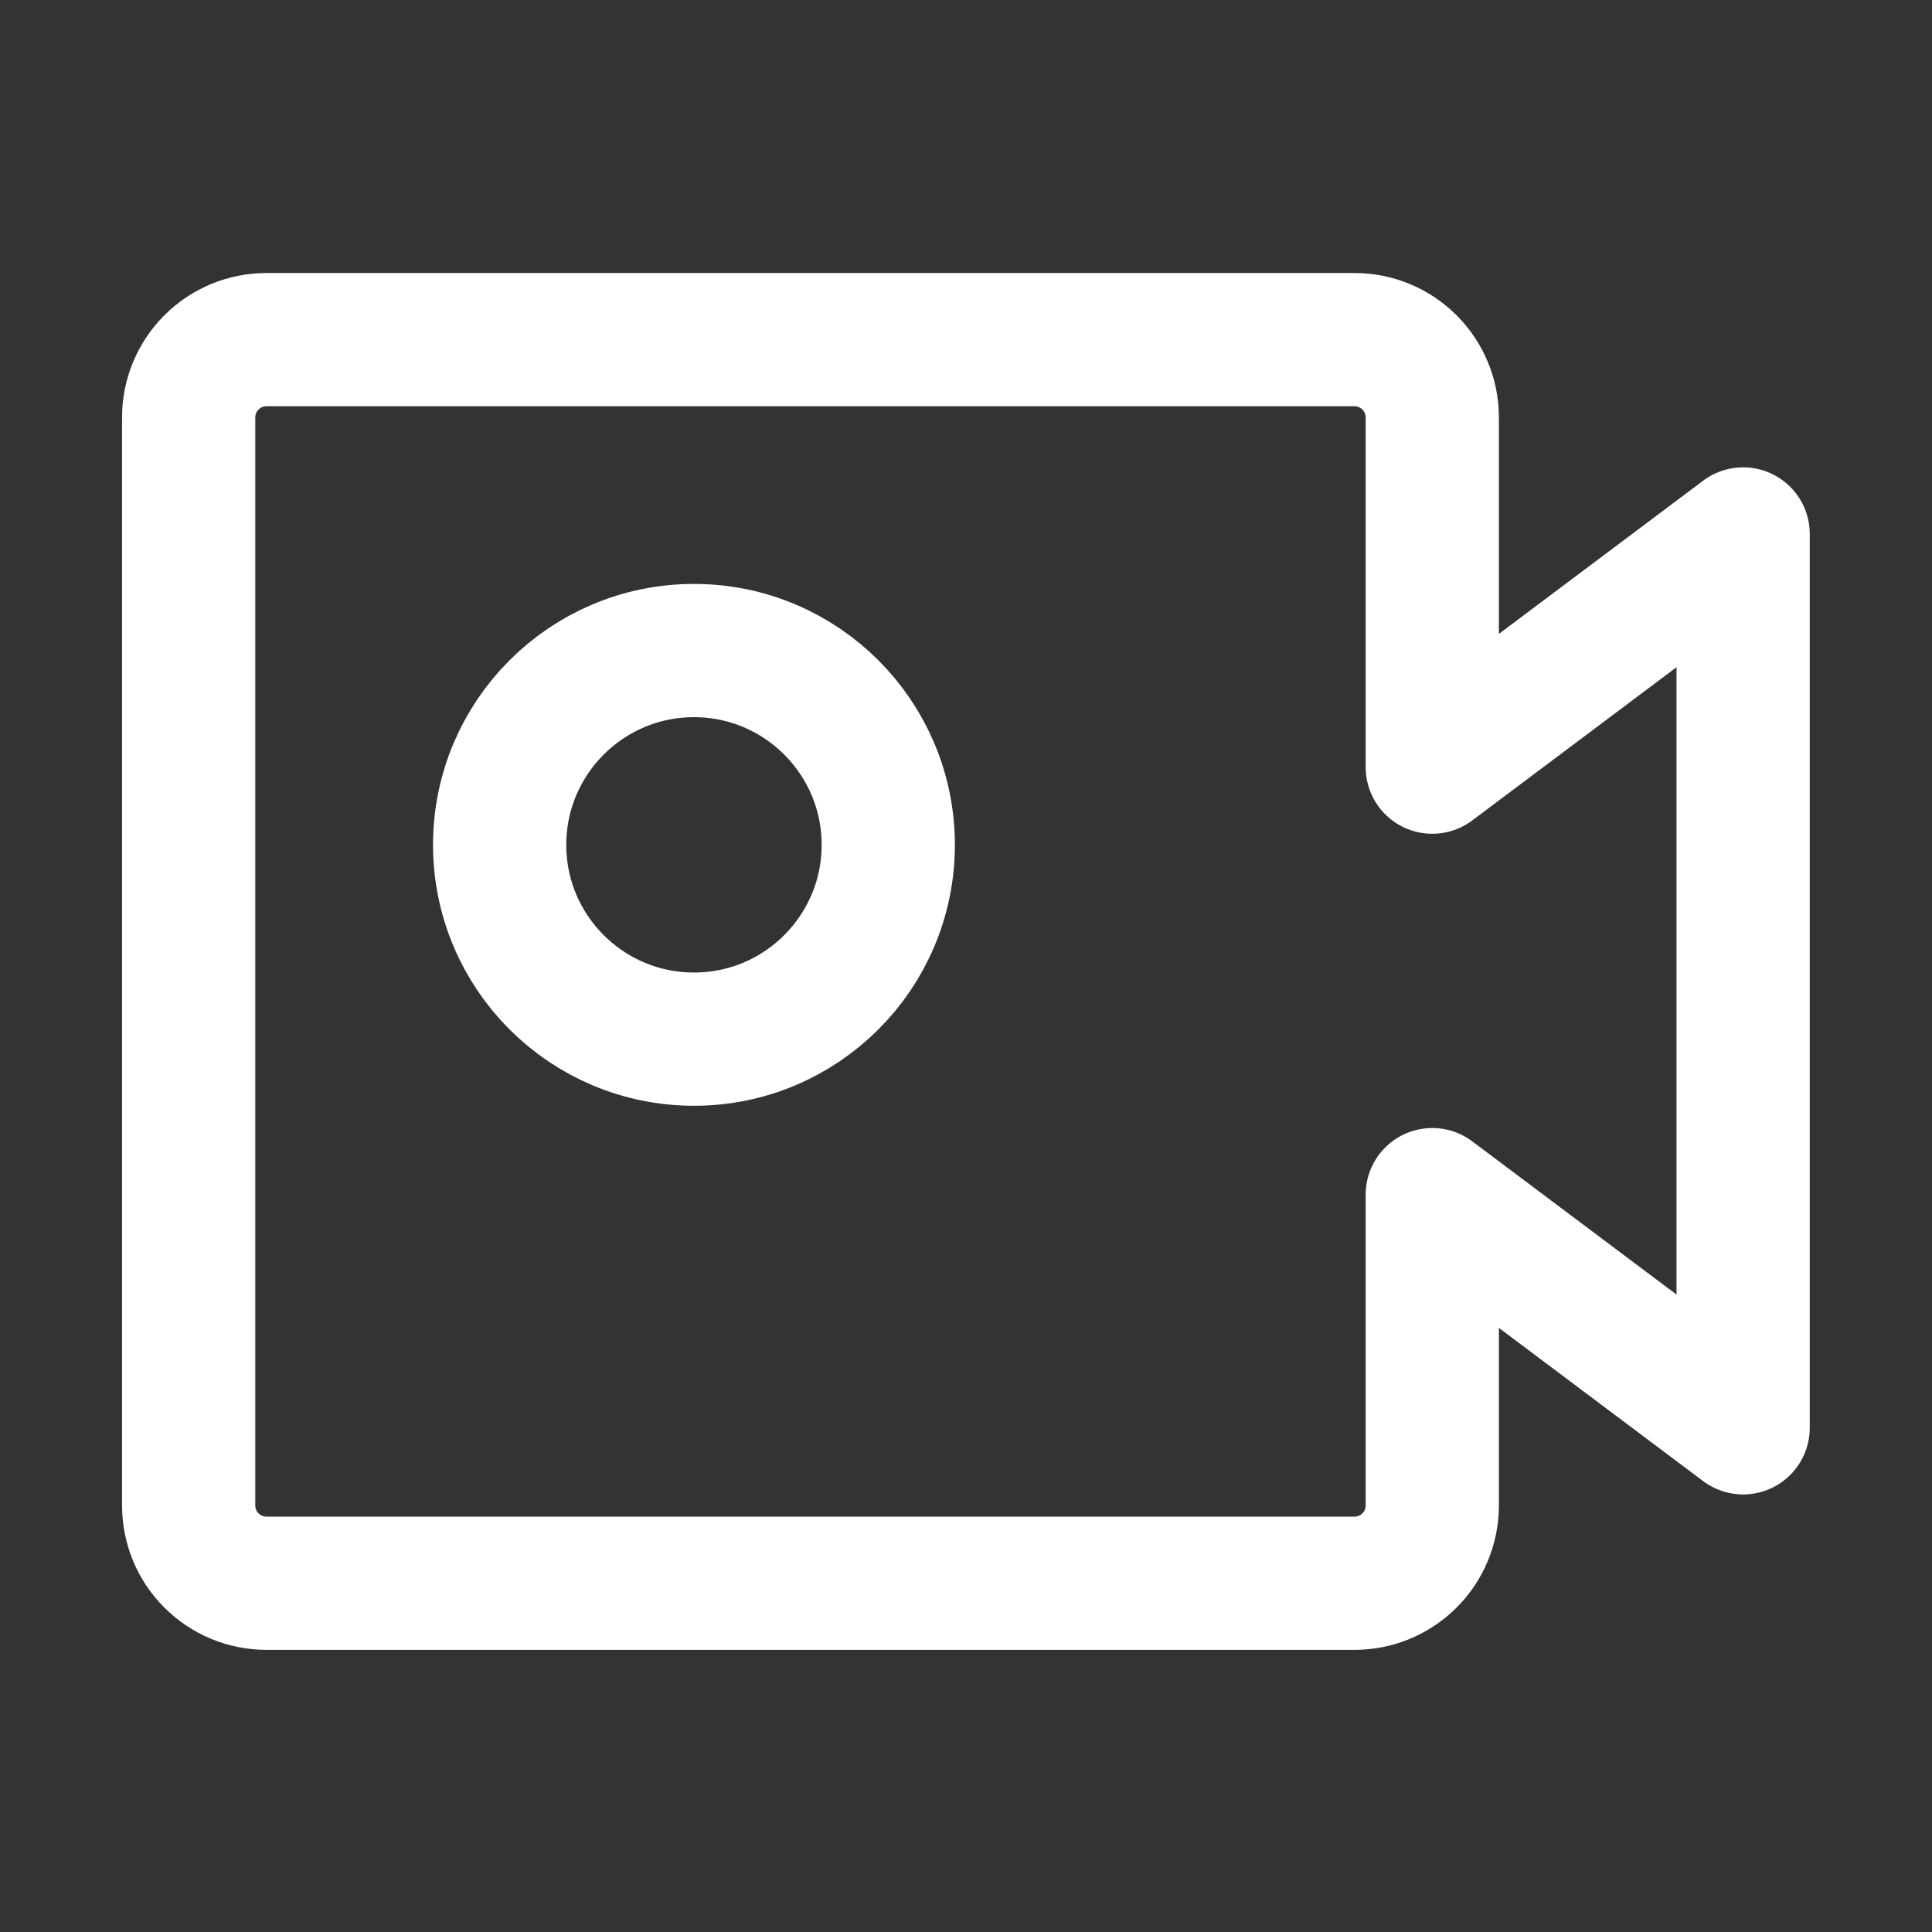 <svg width="29" height="29" viewBox="0 0 29 29" fill="none" xmlns="http://www.w3.org/2000/svg">
<rect x="0" y="0" width="29" height="29" fill="#333333" stroke="none"/>
<path d="M2.832 6.265C2.832 5.956 2.955 5.659 3.174 5.44C3.393 5.221 3.689 5.098 3.999 5.098H20.332C20.642 5.098 20.938 5.221 21.157 5.44C21.376 5.659 21.499 5.956 21.499 6.265V11.515L26.165 8.015V21.432L21.499 17.932V22.598C21.499 22.908 21.376 23.205 21.157 23.423C20.938 23.642 20.642 23.765 20.332 23.765H3.999C3.689 23.765 3.393 23.642 3.174 23.423C2.955 23.205 2.832 22.908 2.832 22.598V6.265Z" stroke="white" stroke-width="2" stroke-linecap="round" stroke-linejoin="round"/>
<path d="M10.417 15.598C12.027 15.598 13.333 14.292 13.333 12.682C13.333 11.071 12.027 9.765 10.417 9.765C8.806 9.765 7.5 11.071 7.5 12.682C7.5 14.292 8.806 15.598 10.417 15.598Z" stroke="white" stroke-width="2" stroke-linecap="round" stroke-linejoin="round"/>
</svg>
